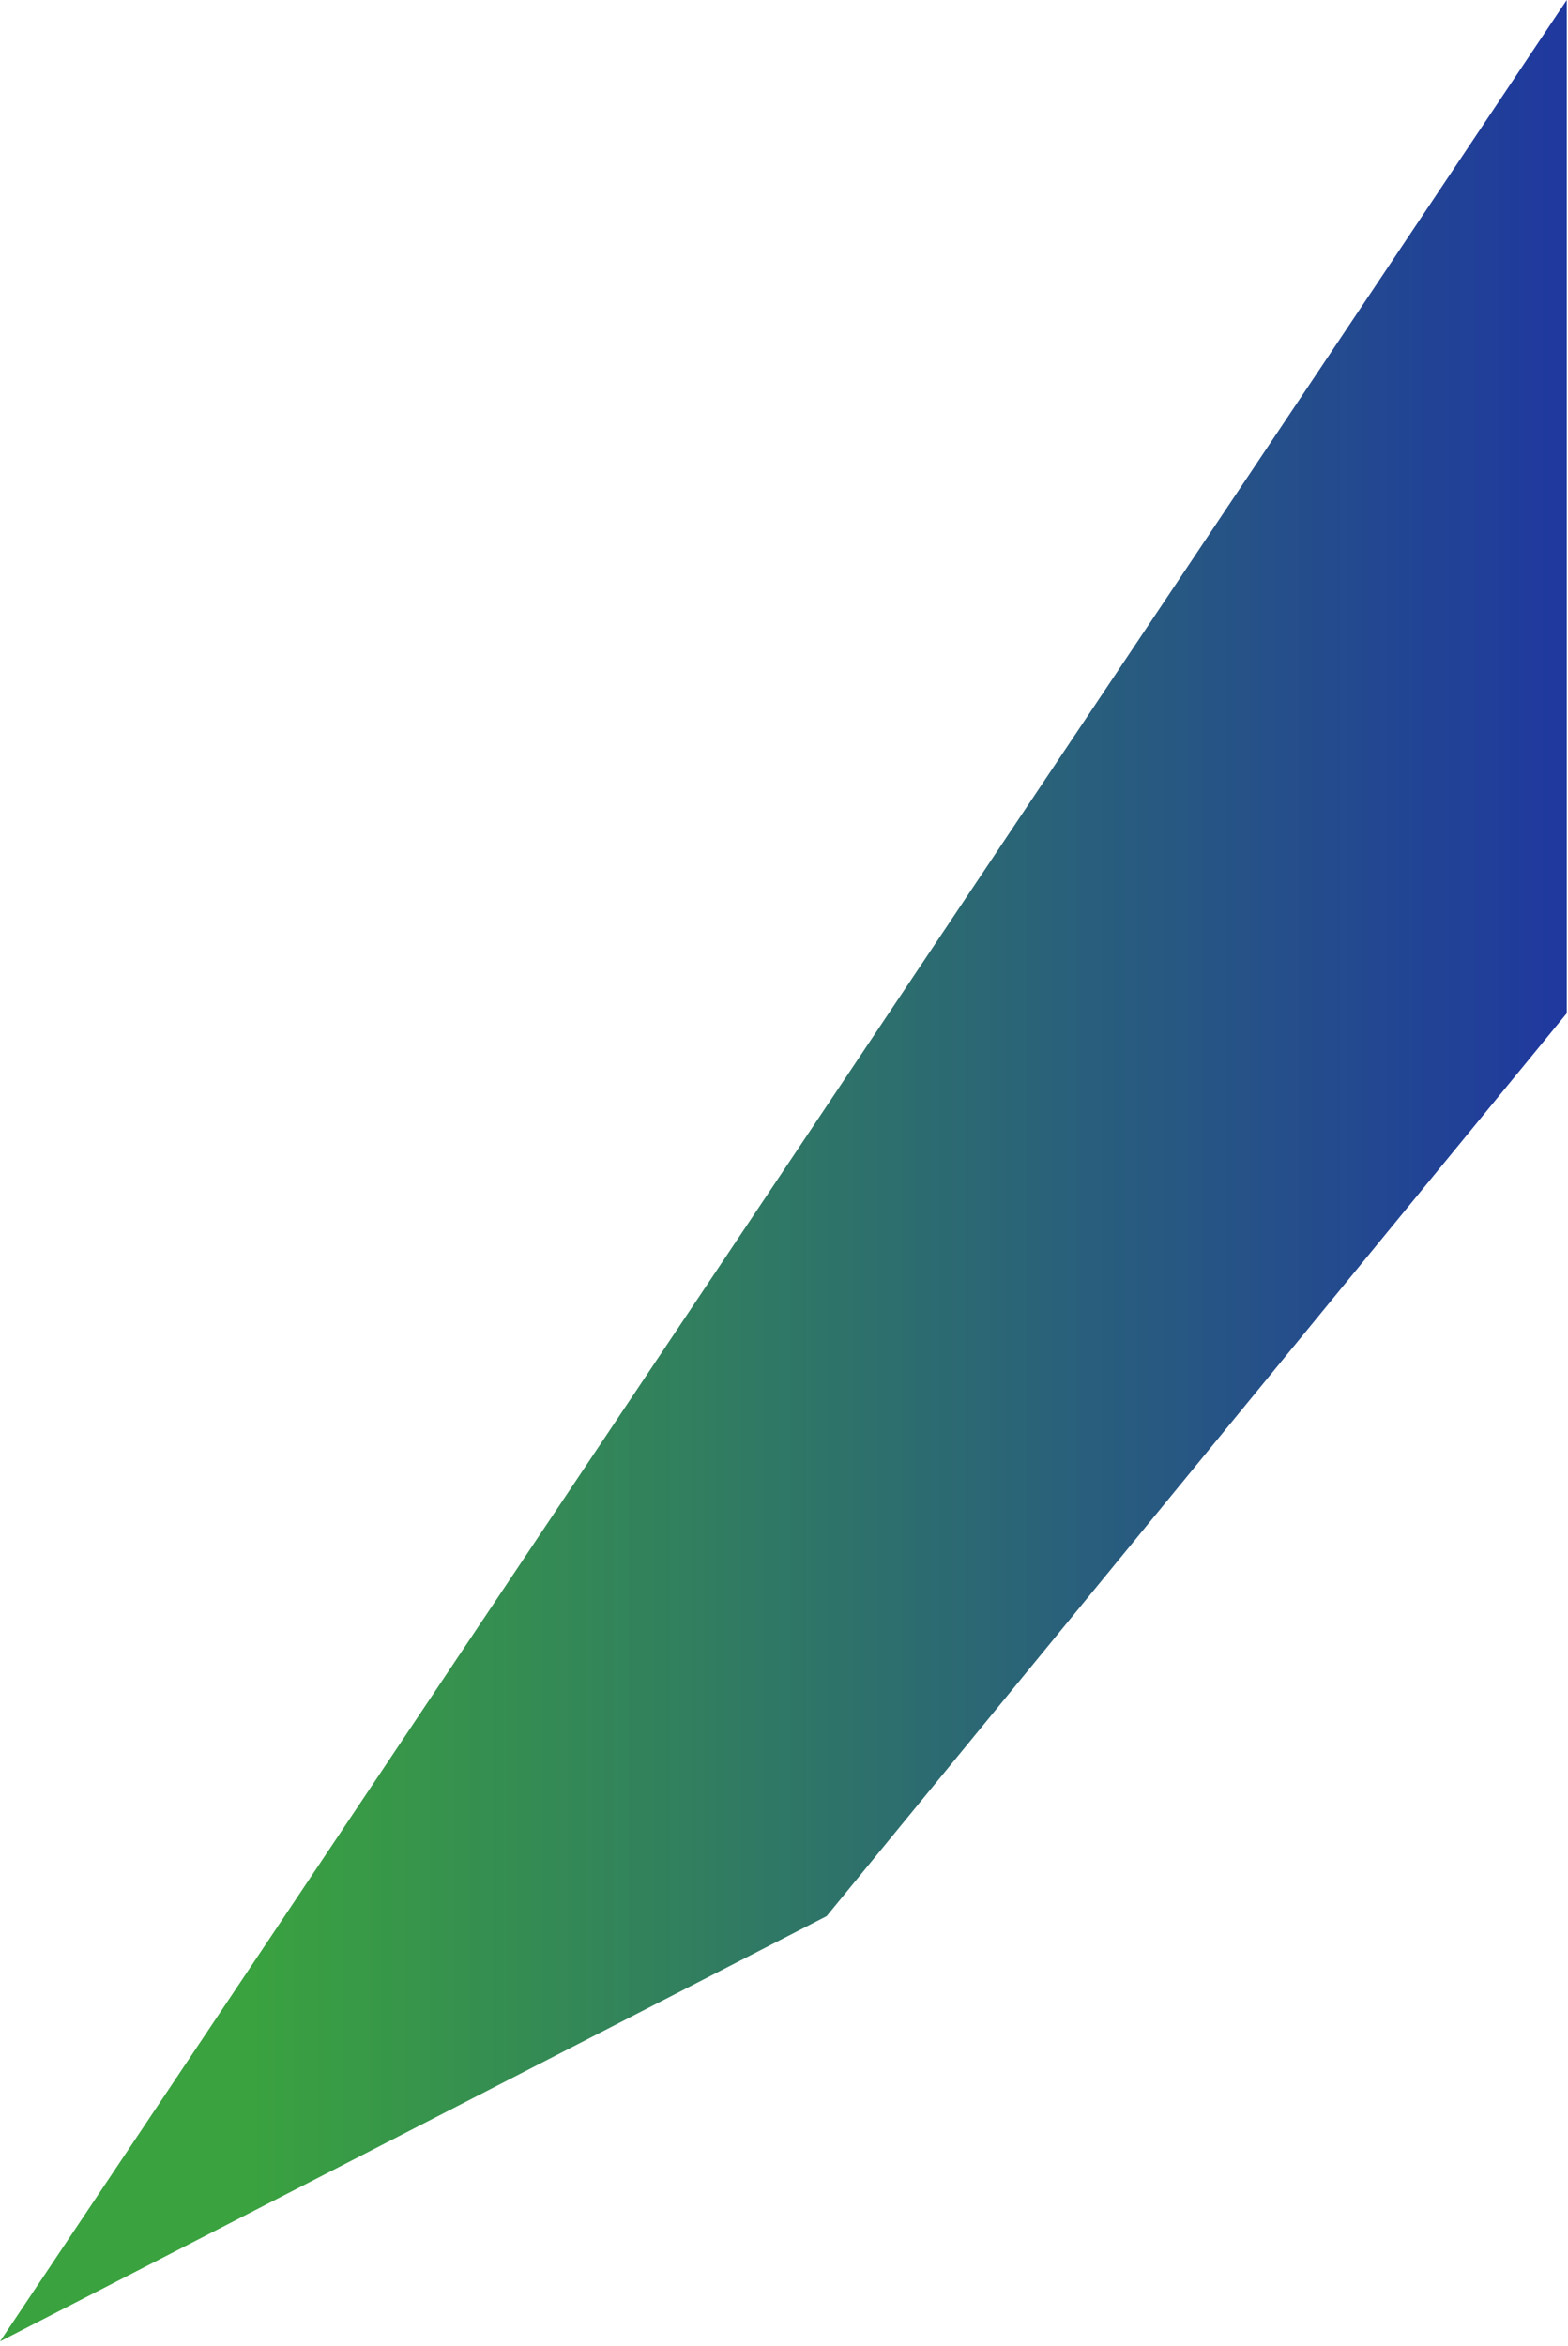 <?xml version="1.0" encoding="utf-8"?>
<svg xmlns="http://www.w3.org/2000/svg" fill="none" height="100%" overflow="visible" preserveAspectRatio="none" style="display: block;" viewBox="0 0 252 377" width="100%">
<path d="M251.799 0V162.83L132.854 307.914L0 376.259L251.799 0Z" fill="url(#paint0_linear_0_42)" id="Vector"/>
<defs>
<linearGradient gradientUnits="userSpaceOnUse" id="paint0_linear_0_42" x1="0" x2="251.799" y1="188.249" y2="188.249">
<stop offset="0.16" stop-color="#3AA23F"/>
<stop offset="1" stop-color="#1F389F"/>
</linearGradient>
</defs>
</svg>